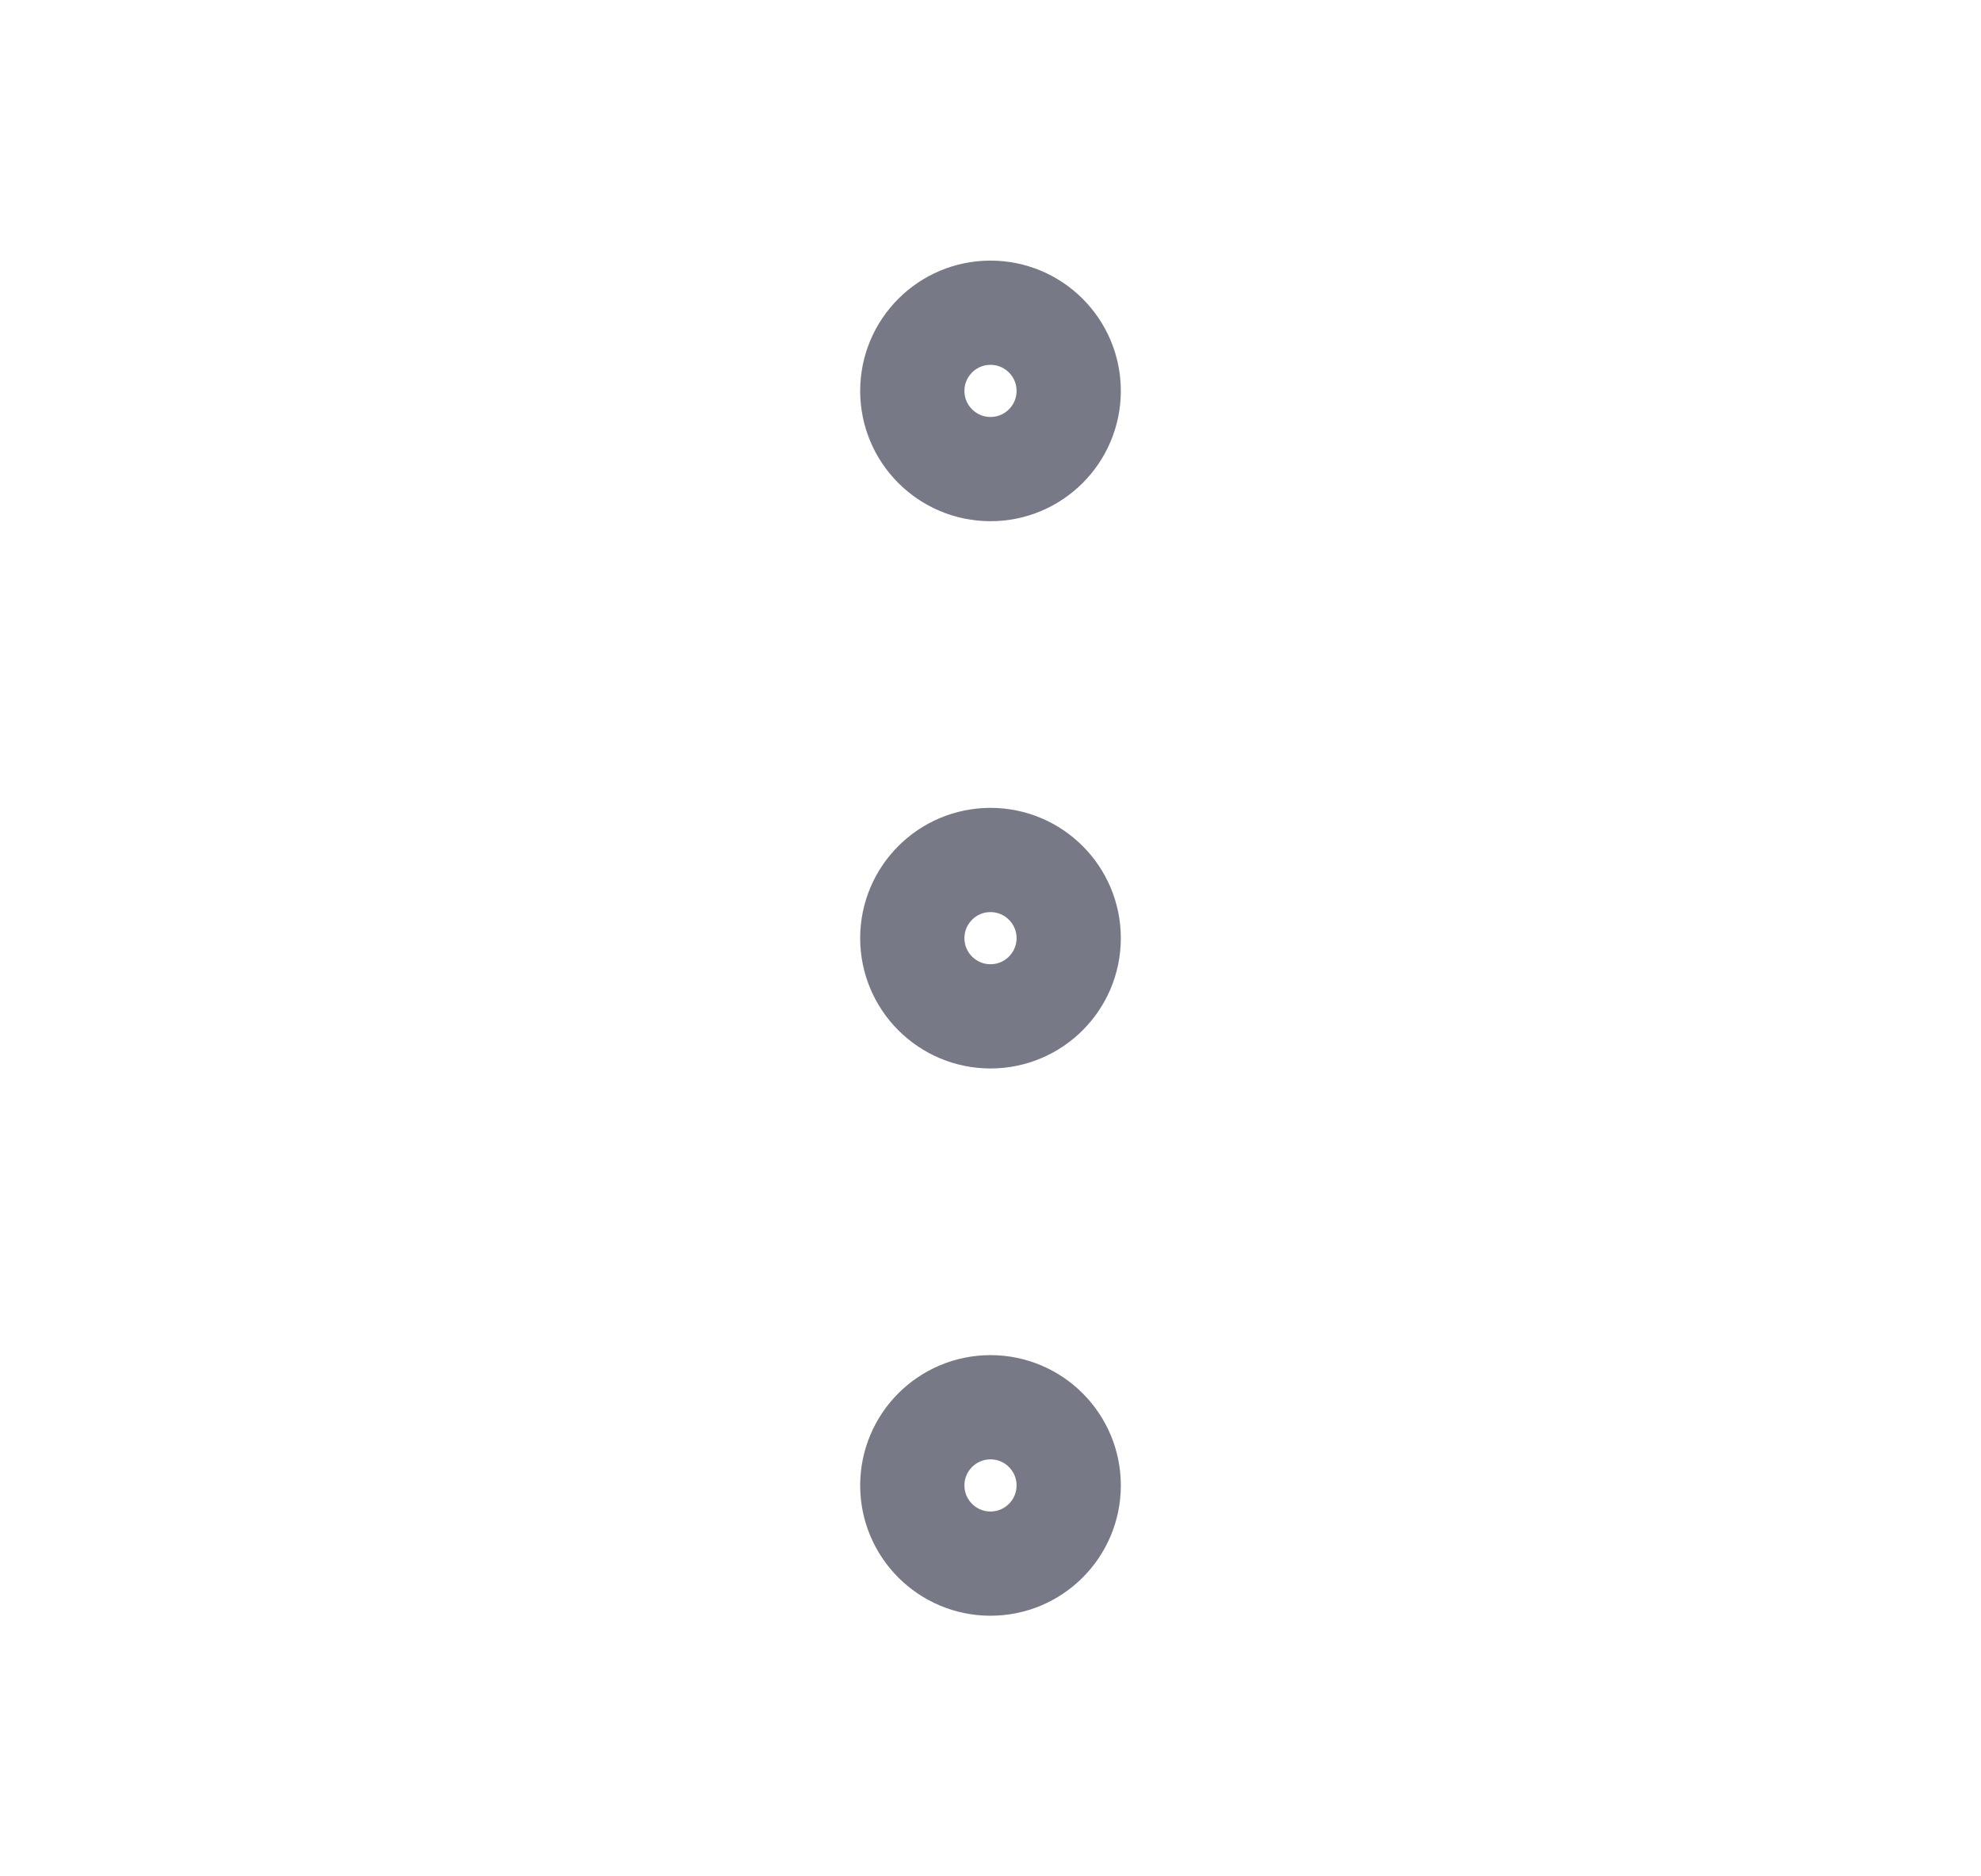 <svg xmlns="http://www.w3.org/2000/svg" width="19" height="18" viewBox="0 0 19 18" fill="none">
  <path d="M9.5 9.75C9.914 9.75 10.25 9.414 10.25 9C10.25 8.586 9.914 8.25 9.5 8.25C9.086 8.25 8.75 8.586 8.75 9C8.75 9.414 9.086 9.75 9.5 9.75Z" stroke="#777986" stroke-linecap="round" stroke-linejoin="round"/>
  <path d="M9.5 4.5C9.914 4.5 10.25 4.164 10.25 3.75C10.25 3.336 9.914 3 9.5 3C9.086 3 8.75 3.336 8.75 3.75C8.75 4.164 9.086 4.5 9.5 4.5Z" stroke="#777986" stroke-linecap="round" stroke-linejoin="round"/>
  <path d="M9.5 15C9.914 15 10.25 14.664 10.25 14.25C10.25 13.836 9.914 13.5 9.5 13.5C9.086 13.5 8.75 13.836 8.75 14.25C8.75 14.664 9.086 15 9.5 15Z" stroke="#777986" stroke-linecap="round" stroke-linejoin="round"/>
</svg>
